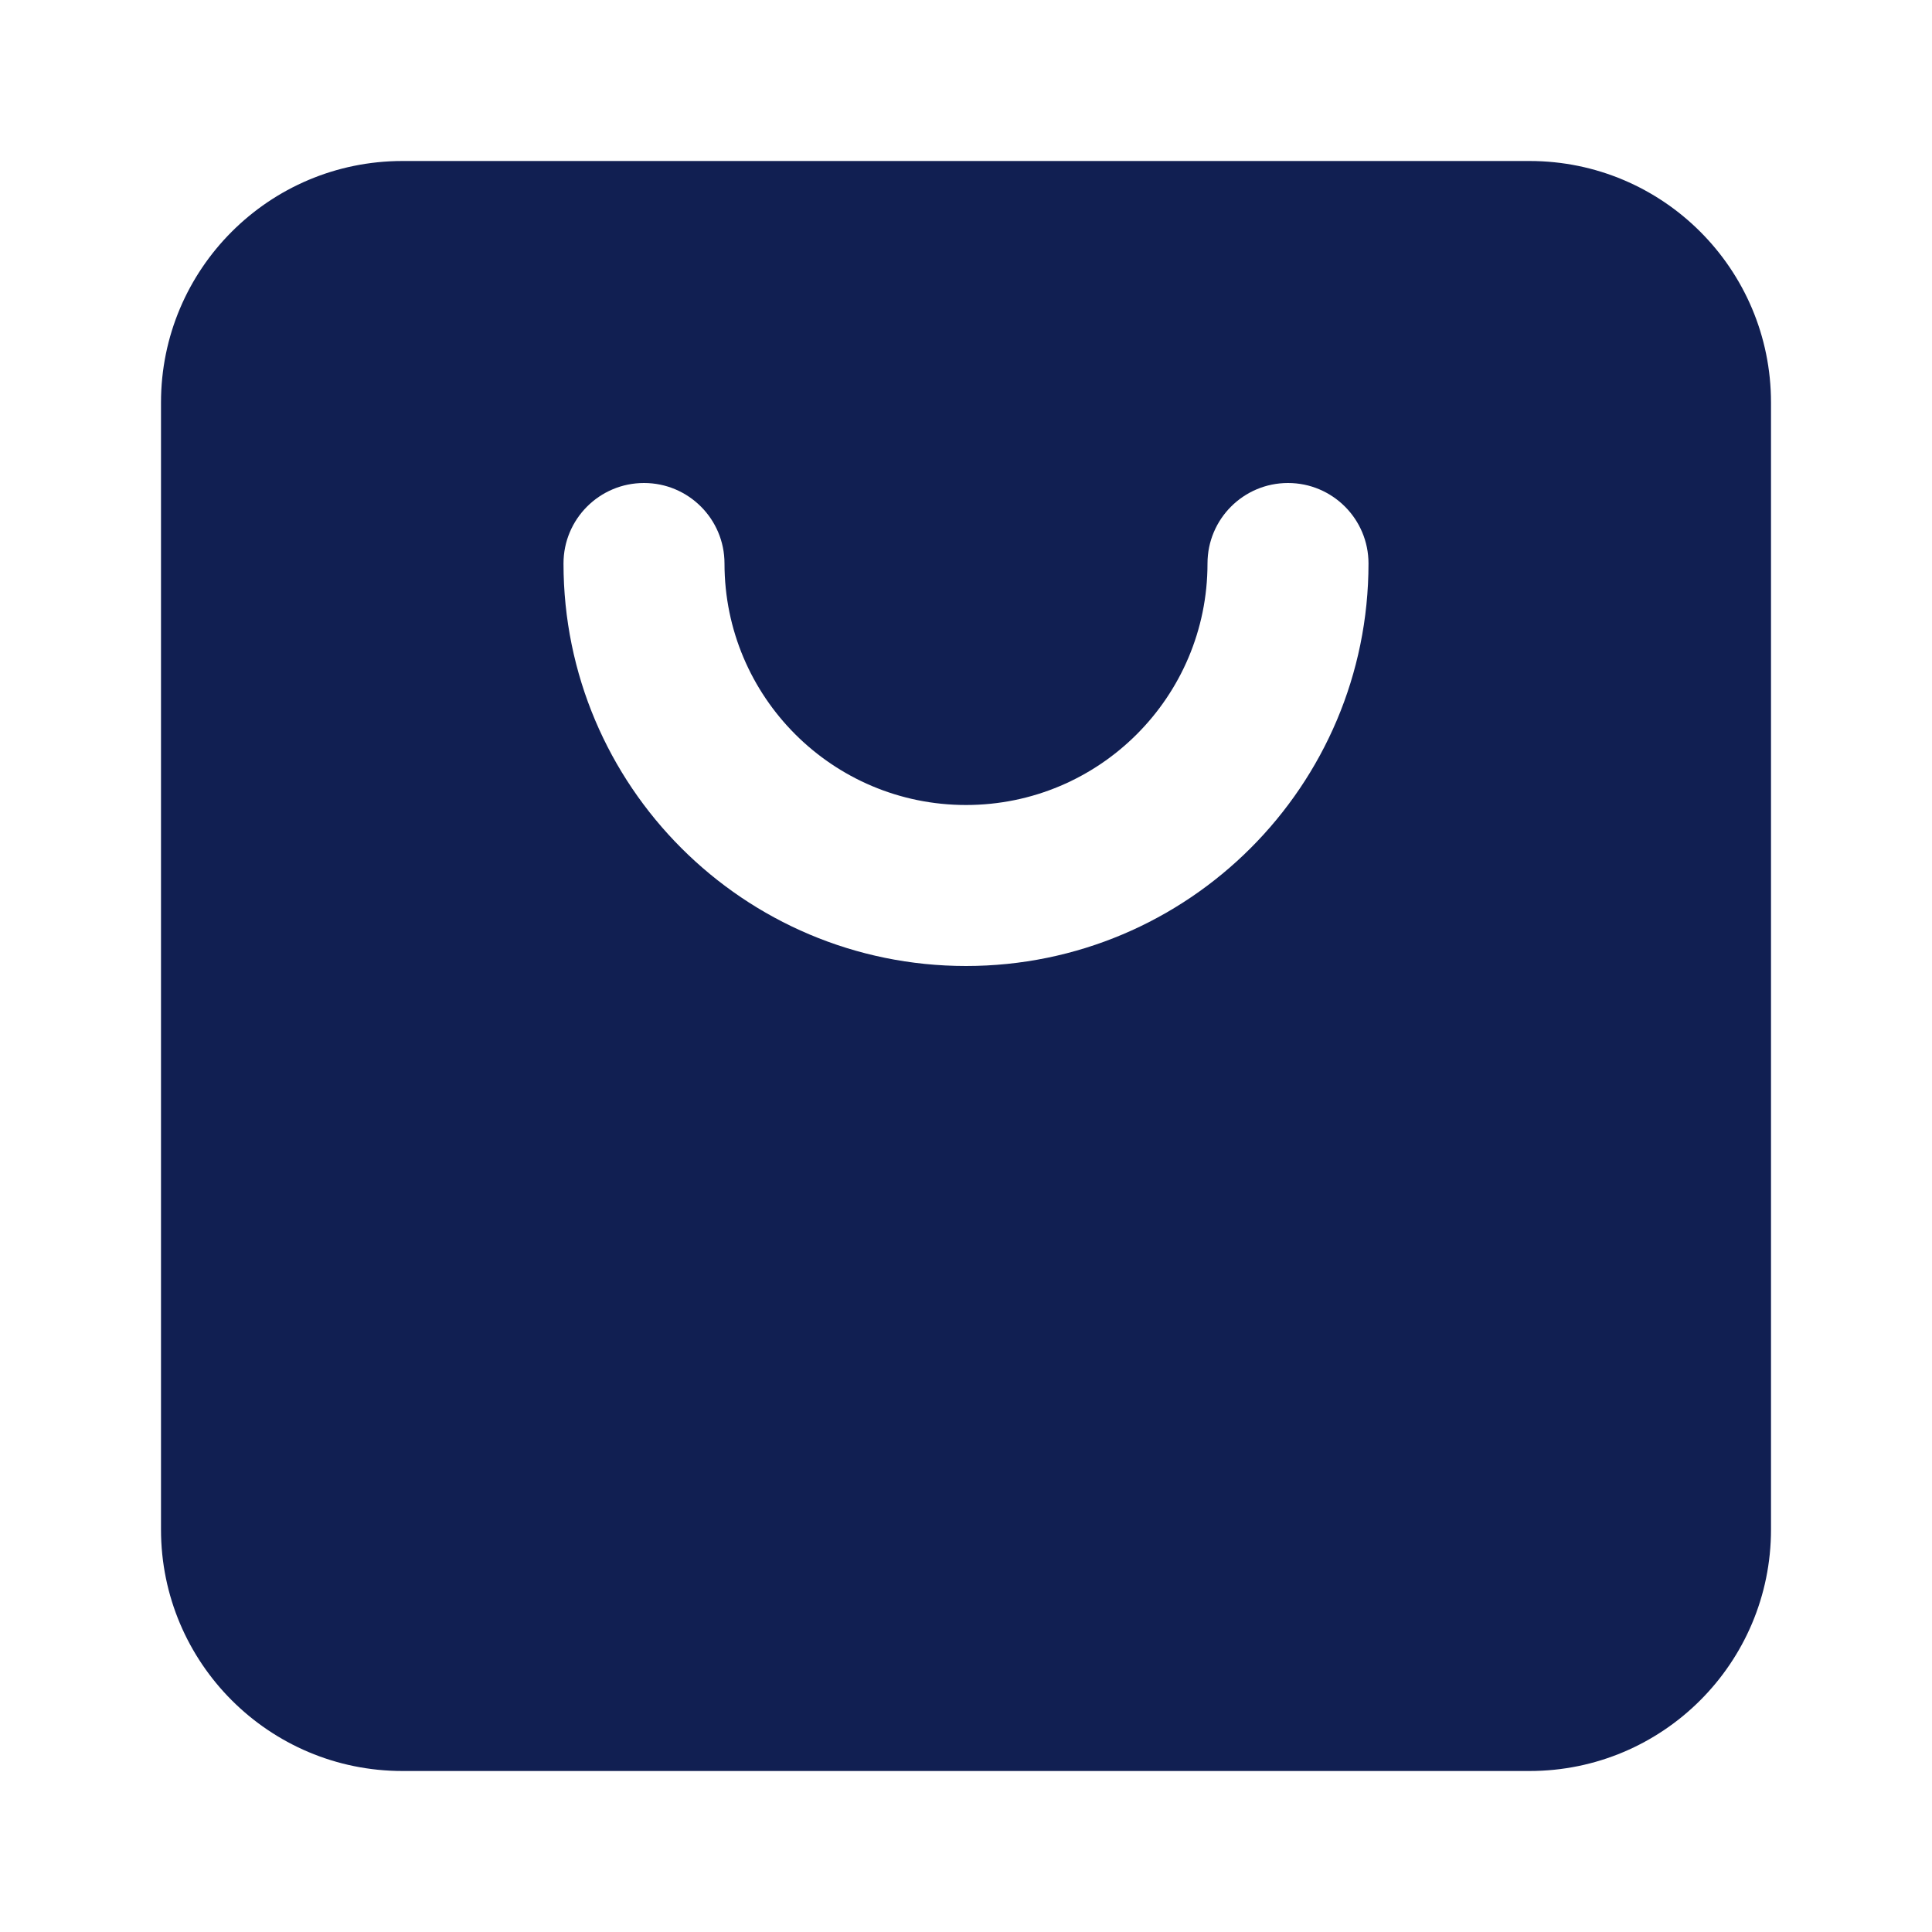 <svg width="80" height="80" viewBox="0 0 45 45" fill="none" xmlns="http://www.w3.org/2000/svg">
<path fill-rule="evenodd" clip-rule="evenodd" d="M3.75 9.375C3.75 6.268 6.268 3.75 9.375 3.75H35.625C38.732 3.75 41.25 6.268 41.25 9.375V35.625C41.25 38.732 38.732 41.25 35.625 41.25H9.375C6.268 41.25 3.75 38.732 3.75 35.625V9.375ZM16.875 13.125C16.875 12.089 16.035 11.25 15 11.25C13.964 11.25 13.125 12.089 13.125 13.125C13.125 18.303 17.322 22.5 22.5 22.5C27.678 22.5 31.875 18.303 31.875 13.125C31.875 12.089 31.036 11.25 30 11.25C28.964 11.25 28.125 12.089 28.125 13.125C28.125 16.232 25.607 18.75 22.5 18.75C19.393 18.75 16.875 16.232 16.875 13.125Z" fill="#111F52"/>
</svg>
